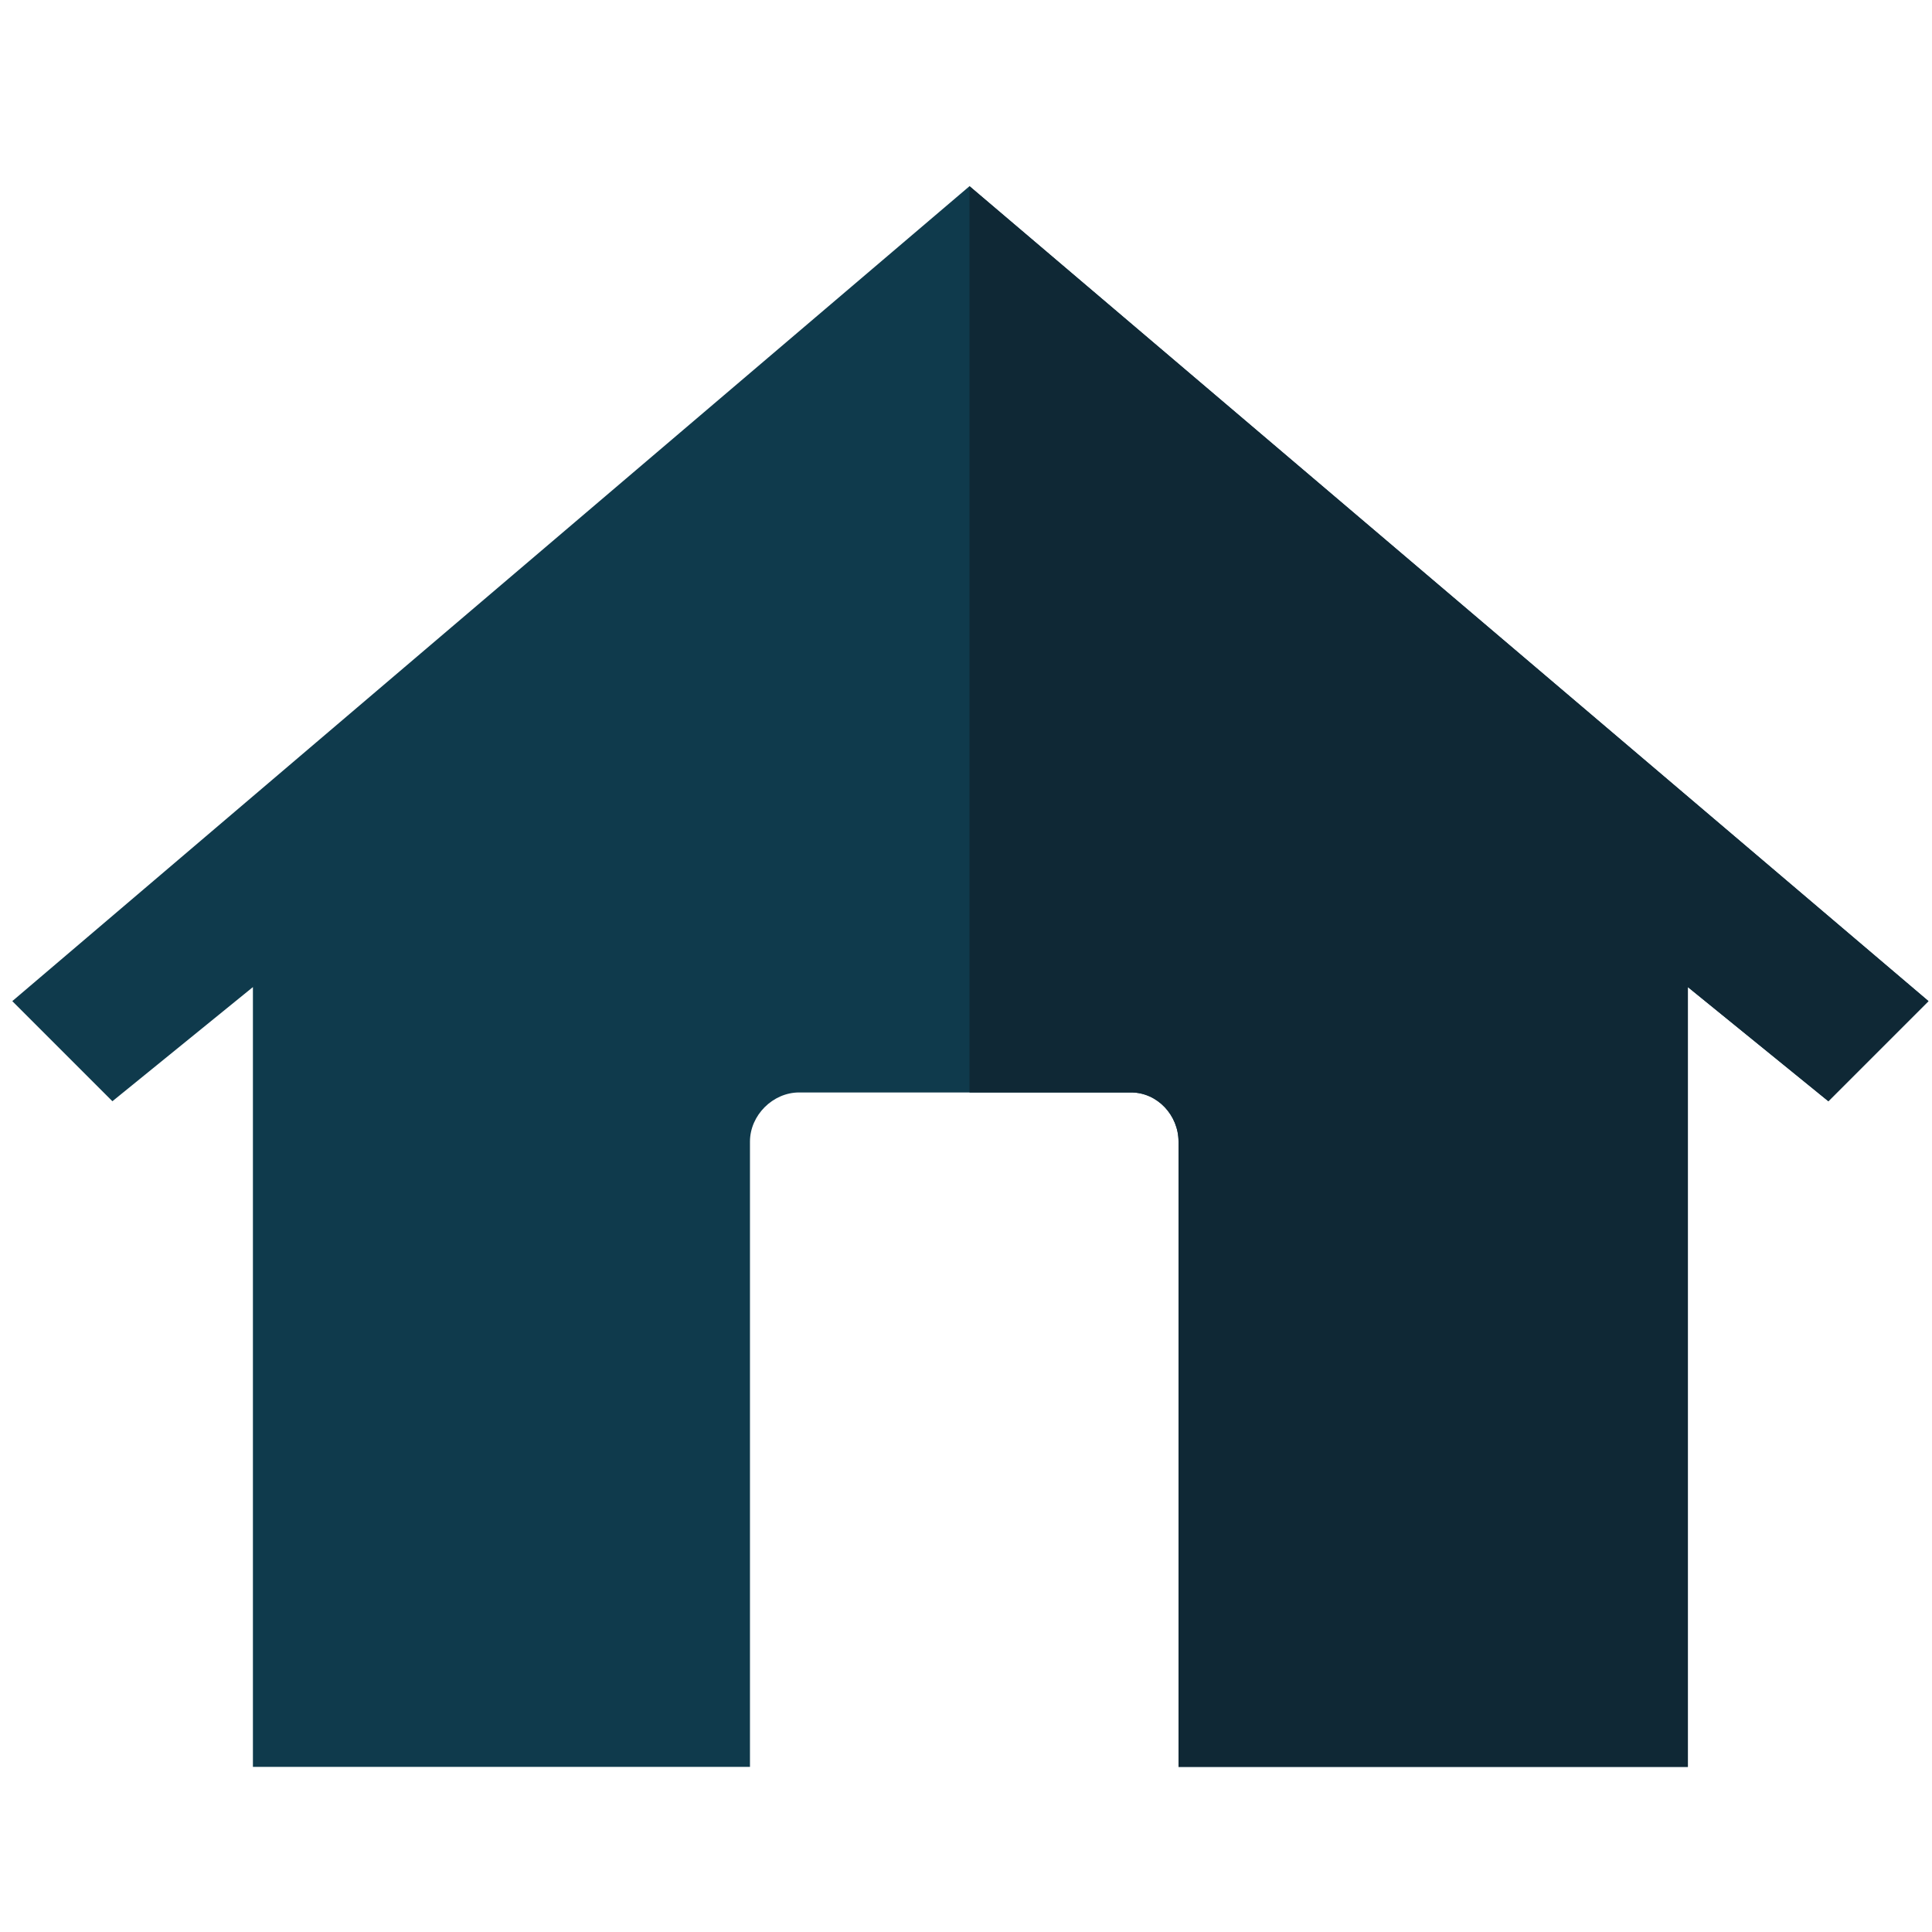 <?xml version="1.0" encoding="utf-8"?>
<!-- Generator: Adobe Illustrator 16.0.0, SVG Export Plug-In . SVG Version: 6.00 Build 0)  -->
<!DOCTYPE svg PUBLIC "-//W3C//DTD SVG 1.1//EN" "http://www.w3.org/Graphics/SVG/1.1/DTD/svg11.dtd">
<svg version="1.1" id="Calque_1" xmlns="http://www.w3.org/2000/svg" xmlns:xlink="http://www.w3.org/1999/xlink" x="0px" y="0px"
	 width="110px" height="110px" viewBox="0 0 110 110" style="enable-background:new 0 0 110 110;" xml:space="preserve">
<style type="text/css">
<![CDATA[
	.st0{clip-path:url(#XMLID_3_);fill:#0F2835;}
	.st1{display:inline;fill:#252C3D;}
	.st2{display:none;}
	.st3{fill:#0F3A4C;}
]]>
</style>
<g id="Calque_1_1_" class="st2">
	<rect id="XMLID_60_" x="-7.7" y="-3.3" class="st1" width="149.5" height="146.7"/>
</g>
<g>
	<path id="XMLID_1_" class="st3" d="M55.2,10.6L0.7,57l5.7,5.7l8-6.5v44.4h28.3V65c0-1.5,1.3-2.8,2.8-2.8h18.9
		c1.5,0,2.7,1.3,2.7,2.8v35.6h29V56.2l8,6.5l5.7-5.7L55.2,10.6z"/>
	<g id="XMLID_353_">
		<defs>
			<rect id="XMLID_15_" x="55.2" y="-32.2" width="125.9" height="167.6"/>
		</defs>
		<clipPath id="XMLID_3_">
			<use xlink:href="#XMLID_15_"  style="overflow:visible;"/>
		</clipPath>
		<path id="XMLID_219_" class="st0" d="M55.2,10.6L0.7,57l5.7,5.7l8-6.5v44.4h28.3V65c0-1.5,1.3-2.8,2.8-2.8h18.9
			c1.5,0,2.7,1.3,2.7,2.8v35.6h29V56.2l8,6.5l5.7-5.7L55.2,10.6z"/>
	</g>
</g>
</svg>
